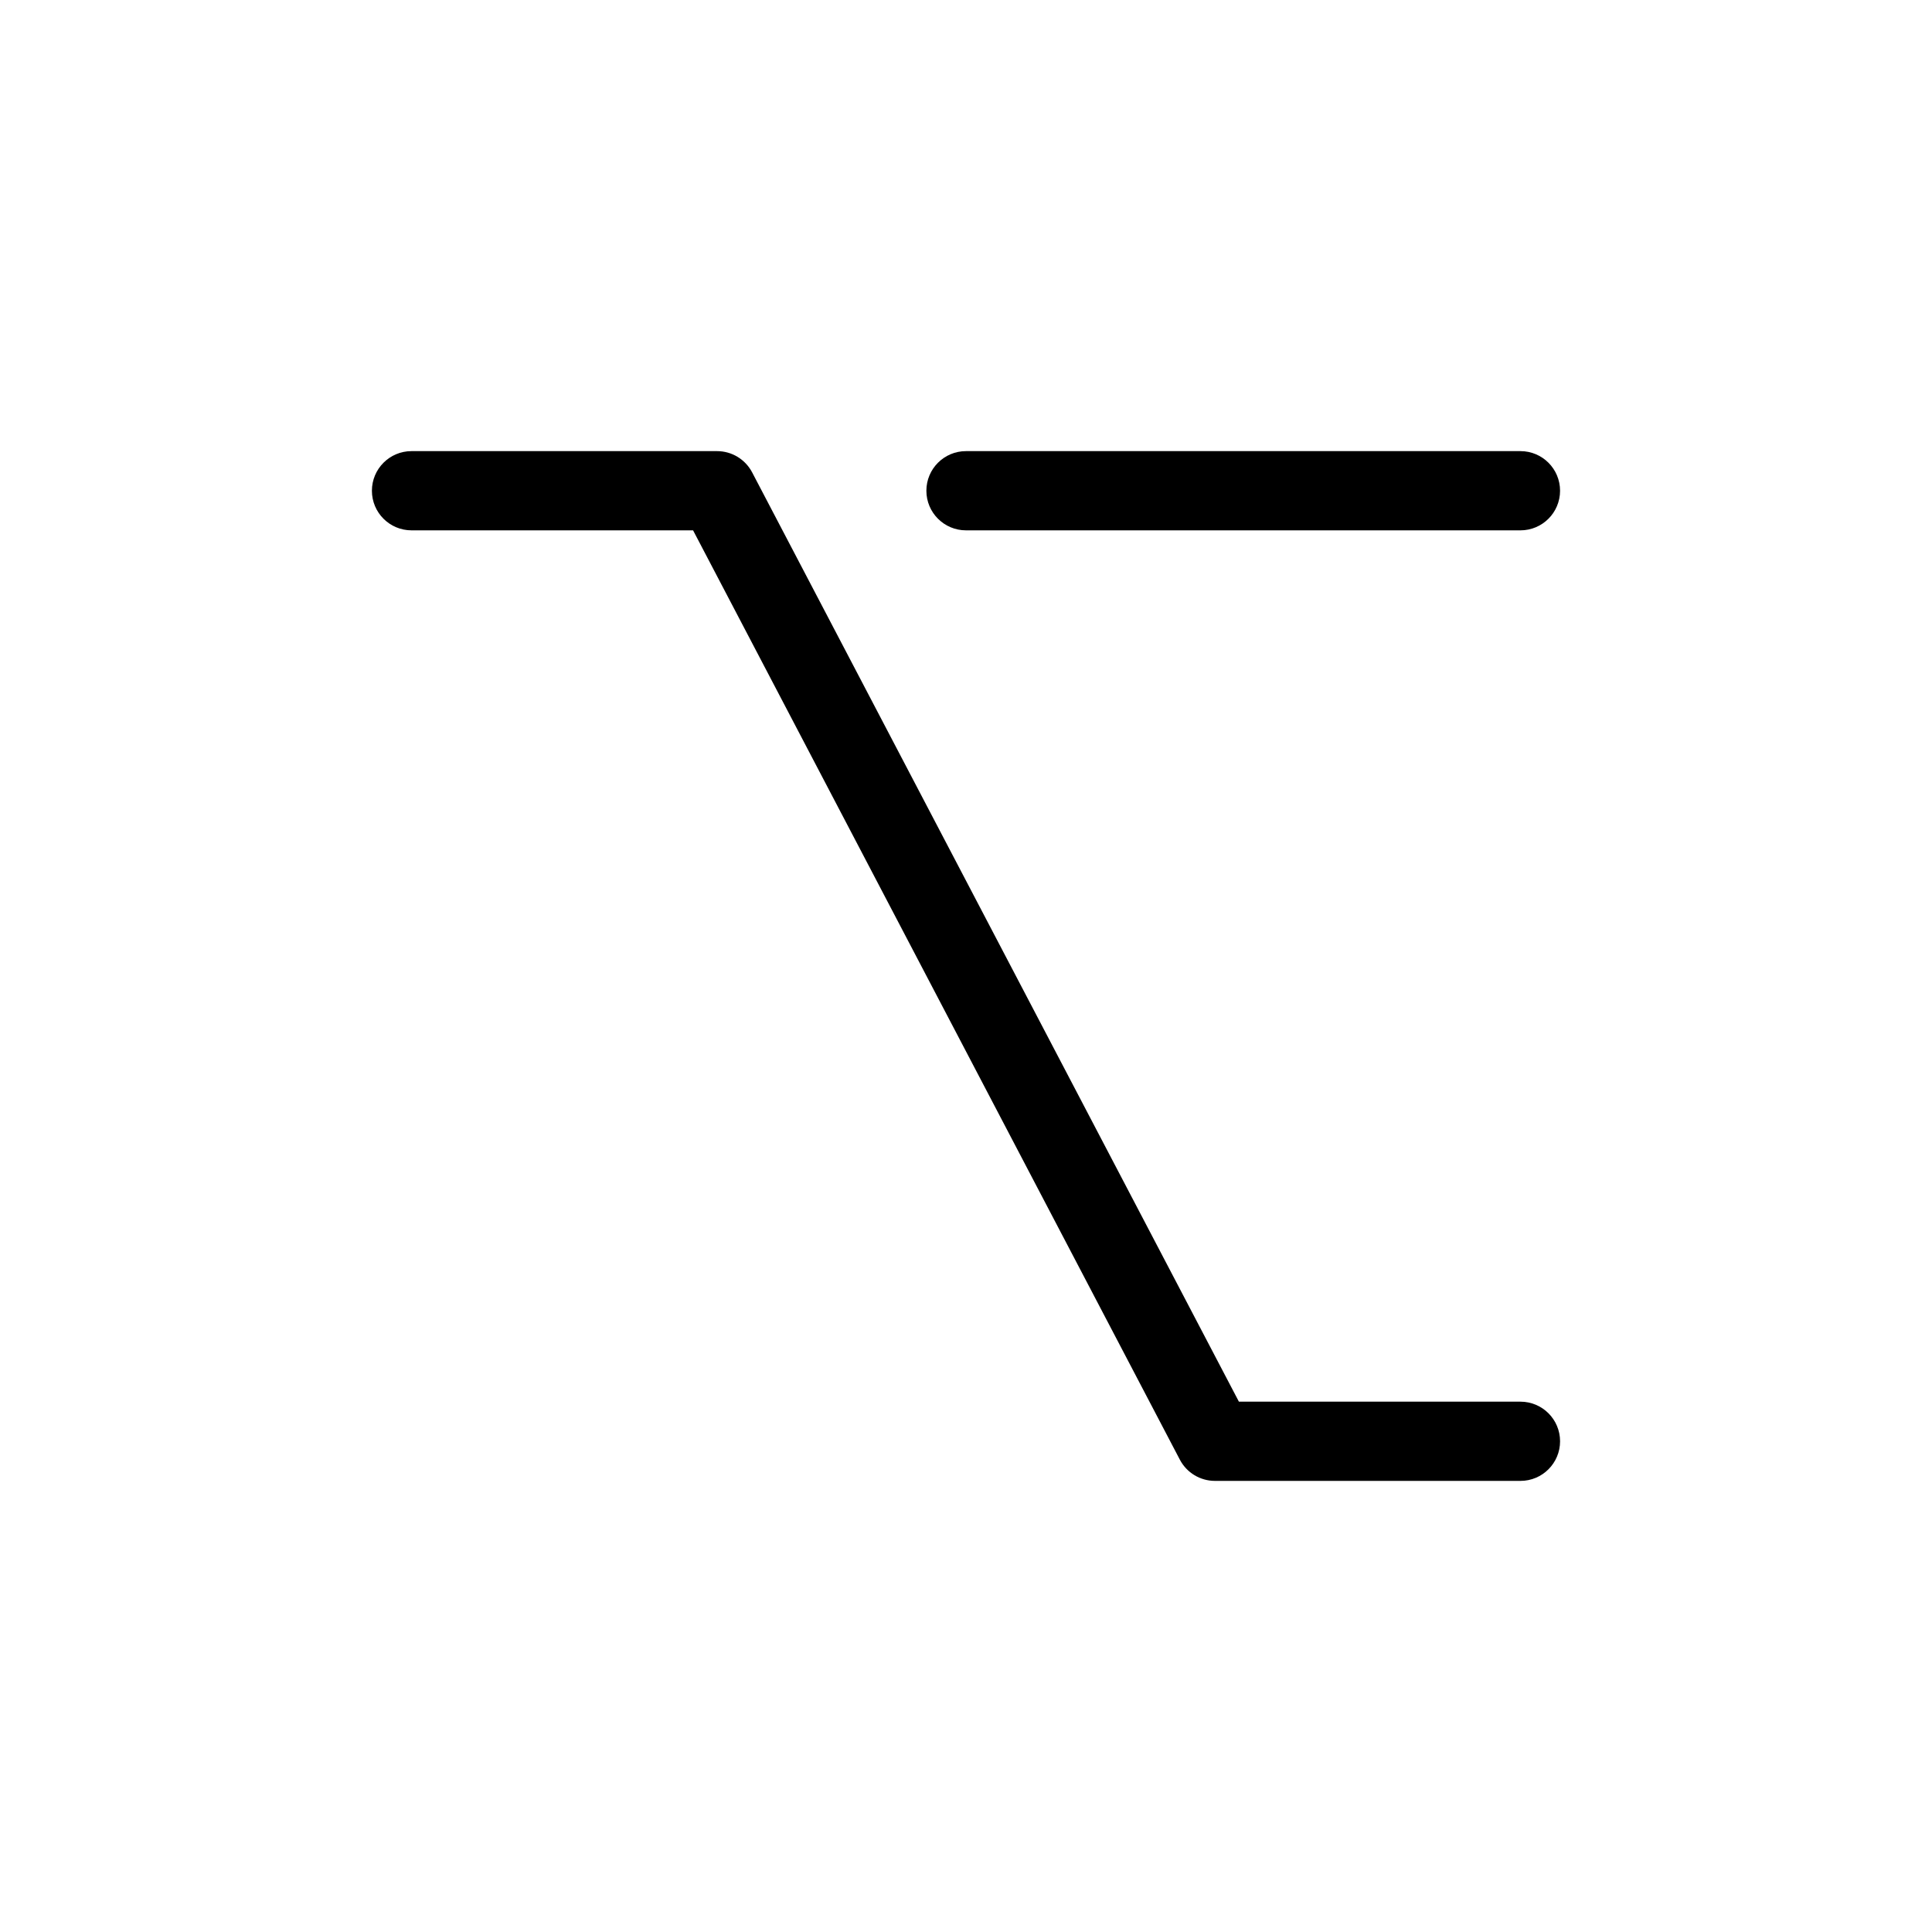 <?xml version="1.0" encoding="UTF-8"?>
<!-- Uploaded to: ICON Repo, www.svgrepo.com, Generator: ICON Repo Mixer Tools -->
<svg fill="#000000" width="800px" height="800px" version="1.1" viewBox="144 144 512 512" xmlns="http://www.w3.org/2000/svg">
 <g fill-rule="evenodd">
  <path d="m242.56 274.05c0-5.797 4.699-10.496 10.496-10.496h80.969c3.906 0 7.484 2.168 9.297 5.625l129 246.28h74.617c5.797 0 10.496 4.703 10.496 10.496 0 5.797-4.699 10.496-10.496 10.496h-80.969c-3.902 0-7.484-2.164-9.297-5.625l-129-246.28h-74.617c-5.797 0-10.496-4.699-10.496-10.496z"/>
  <path d="m389.5 274.05c0-5.797 4.699-10.496 10.496-10.496h146.94c5.797 0 10.496 4.699 10.496 10.496s-4.699 10.496-10.496 10.496h-146.94c-5.797 0-10.496-4.699-10.496-10.496z"/>
 </g>
</svg>